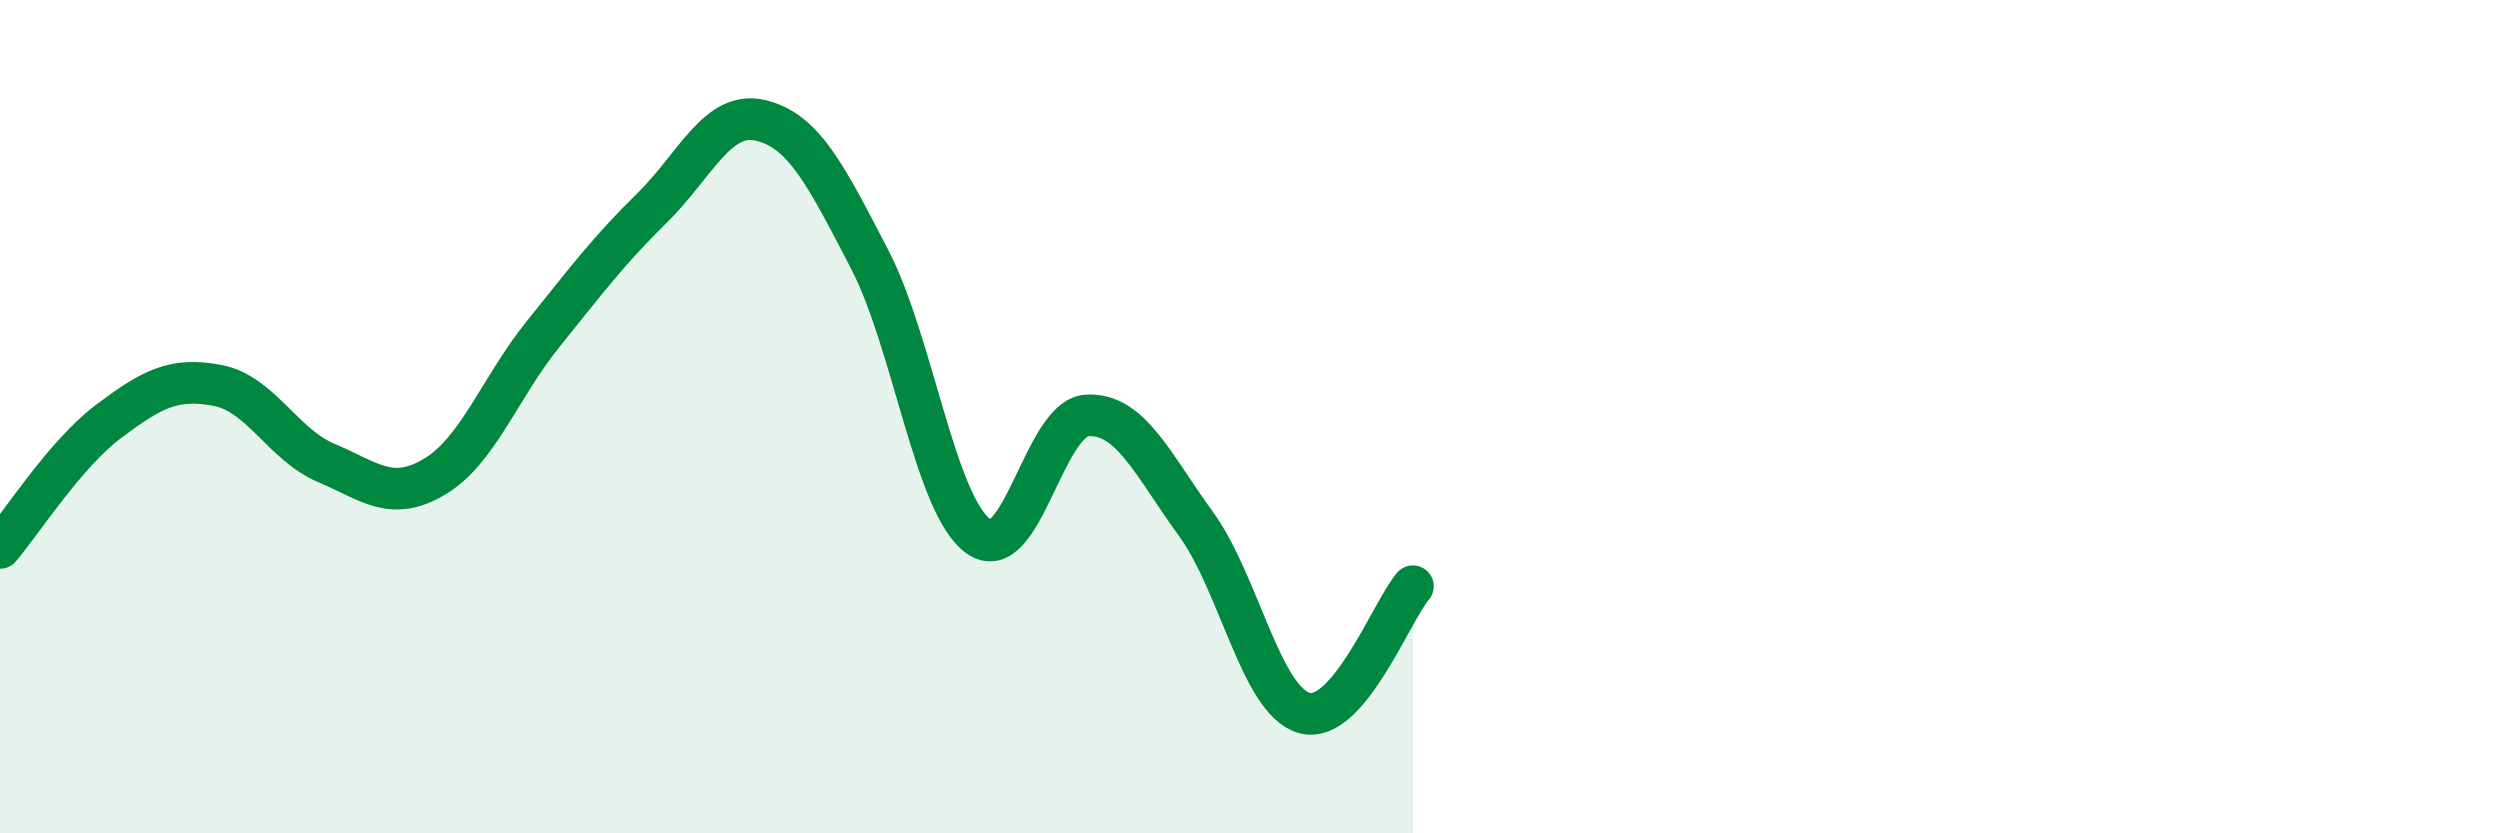 
    <svg width="60" height="20" viewBox="0 0 60 20" xmlns="http://www.w3.org/2000/svg">
      <path
        d="M 0,13.15 C 0.52,12.54 1.57,10.89 2.61,10.11 C 3.65,9.33 4.18,9.05 5.22,9.25 C 6.26,9.45 6.79,10.67 7.83,11.11 C 8.87,11.55 9.39,12.06 10.43,11.44 C 11.47,10.82 12,9.3 13.04,8.01 C 14.08,6.72 14.61,6.01 15.65,4.99 C 16.69,3.97 17.22,2.64 18.26,2.89 C 19.3,3.14 19.83,4.22 20.87,6.22 C 21.91,8.22 22.44,12.12 23.48,12.87 C 24.52,13.62 25.05,10.03 26.09,9.97 C 27.13,9.91 27.66,11.14 28.7,12.57 C 29.74,14 30.26,16.81 31.3,17.11 C 32.34,17.41 33.39,14.68 33.91,14.07L33.91 20L0 20Z"
        fill="#008740"
        opacity="0.1"
        stroke-linecap="round"
        stroke-linejoin="round"
      />
      <path
        d="M 0,13.15 C 0.52,12.54 1.57,10.89 2.61,10.11 C 3.65,9.33 4.18,9.05 5.22,9.25 C 6.26,9.45 6.79,10.67 7.83,11.11 C 8.87,11.55 9.39,12.06 10.43,11.44 C 11.47,10.82 12,9.3 13.04,8.01 C 14.08,6.72 14.61,6.01 15.65,4.99 C 16.69,3.97 17.22,2.64 18.26,2.89 C 19.3,3.14 19.83,4.22 20.87,6.22 C 21.91,8.22 22.44,12.12 23.48,12.87 C 24.52,13.62 25.05,10.03 26.09,9.97 C 27.13,9.91 27.66,11.14 28.7,12.57 C 29.74,14 30.26,16.81 31.3,17.11 C 32.34,17.41 33.39,14.68 33.91,14.07"
        stroke="#008740"
        stroke-width="1"
        fill="none"
        stroke-linecap="round"
        stroke-linejoin="round"
      />
    </svg>
  